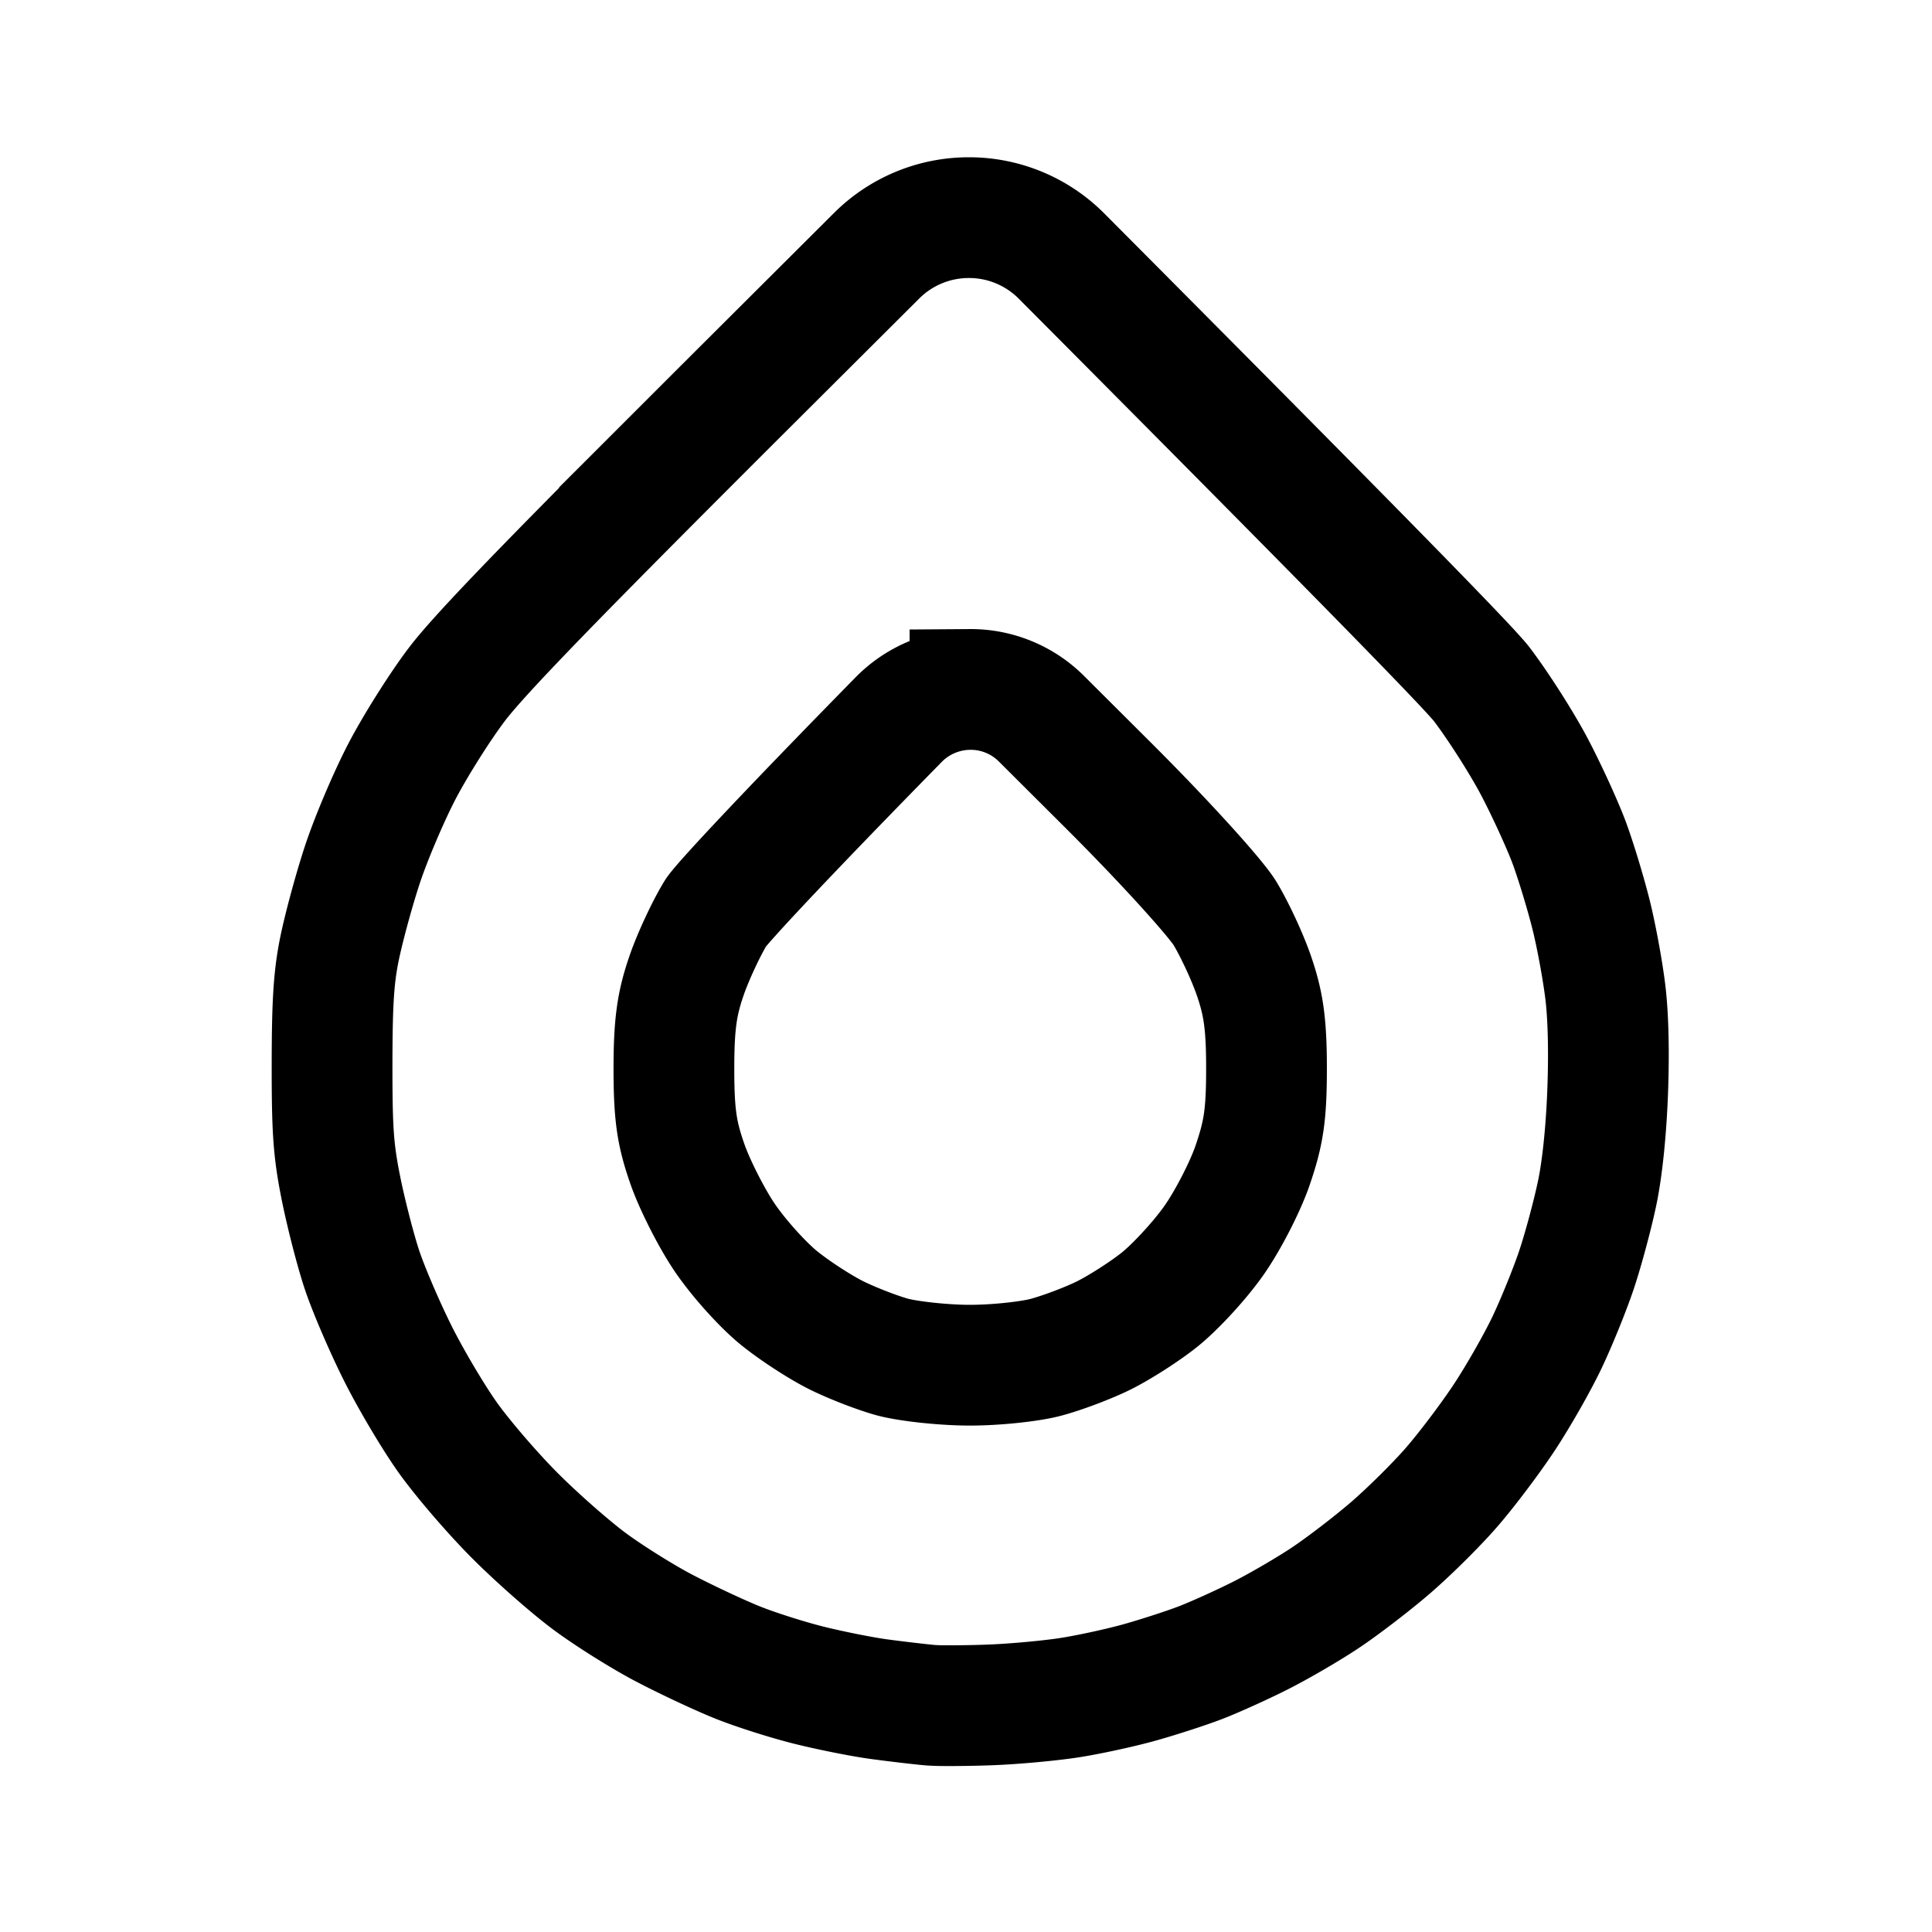 <?xml version="1.0" encoding="utf-8"?><!-- Uploaded to: SVG Repo, www.svgrepo.com, Generator: SVG Repo Mixer Tools -->
<svg width="800px" height="800px" viewBox="0 0 192 192" xmlns="http://www.w3.org/2000/svg"><path fill="none" stroke="#000000" stroke-width="12" d="M96.31 21.629a12.957 12.957 0 0 1 9.183 3.82c26.425 26.55 40.37 40.715 41.77 42.562 1.685 2.225 4.07 5.973 5.297 8.33 1.236 2.374 2.783 5.758 3.428 7.522.65 1.778 1.608 4.942 2.13 7.031.519 2.072 1.158 5.539 1.42 7.705.304 2.493.375 6.173.224 10.036-.15 3.816-.528 7.526-1.05 9.988-.461 2.181-1.374 5.573-2.03 7.536-.652 1.953-1.97 5.205-2.929 7.226-.953 2.011-2.866 5.366-4.246 7.458-1.389 2.106-3.763 5.252-5.277 6.99-1.501 1.724-4.222 4.417-6.045 5.987-1.84 1.585-4.77 3.832-6.512 4.99-1.732 1.152-4.655 2.85-6.496 3.773-1.849.928-4.517 2.133-5.93 2.673-1.421.543-4.105 1.412-5.963 1.935-1.838.517-4.934 1.193-6.88 1.503-1.963.313-5.53.642-7.93.735-1.182.046-2.45.072-3.563.077h-.817a23.414 23.414 0 0 1-1.571-.04c-.667-.057-1.898-.195-3.172-.35l-.672-.083c-.435-.054-.865-.11-1.27-.164-1.738-.233-4.92-.869-7.071-1.408-2.119-.532-5.295-1.543-7.057-2.252-1.822-.733-5.096-2.27-7.276-3.41-2.117-1.107-5.43-3.18-7.363-4.607-1.96-1.447-5.34-4.427-7.518-6.615-2.166-2.176-5.141-5.63-6.604-7.681-1.464-2.054-3.719-5.863-5.015-8.461-1.296-2.598-2.895-6.318-3.542-8.272-.651-1.97-1.59-5.63-2.09-8.132-.735-3.674-.866-5.652-.873-11.685 0-6.329.13-8.974.694-11.84.41-2.08 1.44-5.897 2.286-8.482.834-2.554 2.603-6.733 3.926-9.289 1.32-2.548 3.787-6.466 5.483-8.706 2.126-2.806 8.441-9.352 22.615-23.545l2.03-2.032a4786.9 4786.9 0 0 1 4.368-4.36l12.71-12.67a12.96 12.96 0 0 1 9.198-3.793Zm.086 46.888a10.01 10.01 0 0 0-7.083 2.994C77.617 83.43 71.633 89.89 71.117 90.74c-.939 1.546-2.234 4.32-2.872 6.167-.94 2.721-1.273 4.688-1.273 9.3 0 4.722.313 6.522 1.346 9.487.684 1.964 2.303 5.186 3.61 7.153 1.36 2.048 3.832 4.8 5.473 6.134 1.596 1.297 4.22 2.99 5.821 3.772 1.591.777 4.047 1.718 5.453 2.104 1.432.393 4.791.791 7.477.814 2.682.024 6.176-.356 7.773-.78 1.573-.418 4.127-1.375 5.674-2.13 1.554-.76 4.076-2.363 5.6-3.573 1.555-1.237 4.01-3.882 5.432-5.902 1.401-1.99 3.133-5.368 3.859-7.5 1.075-3.156 1.374-4.925 1.374-9.61 0-4.576-.332-6.55-1.272-9.27-.638-1.847-1.933-4.62-2.872-6.165-.838-1.38-5.445-6.544-11.065-12.178l-.6-.6-6.552-6.532a9.948 9.948 0 0 0-7.107-2.915Z"/></svg>
